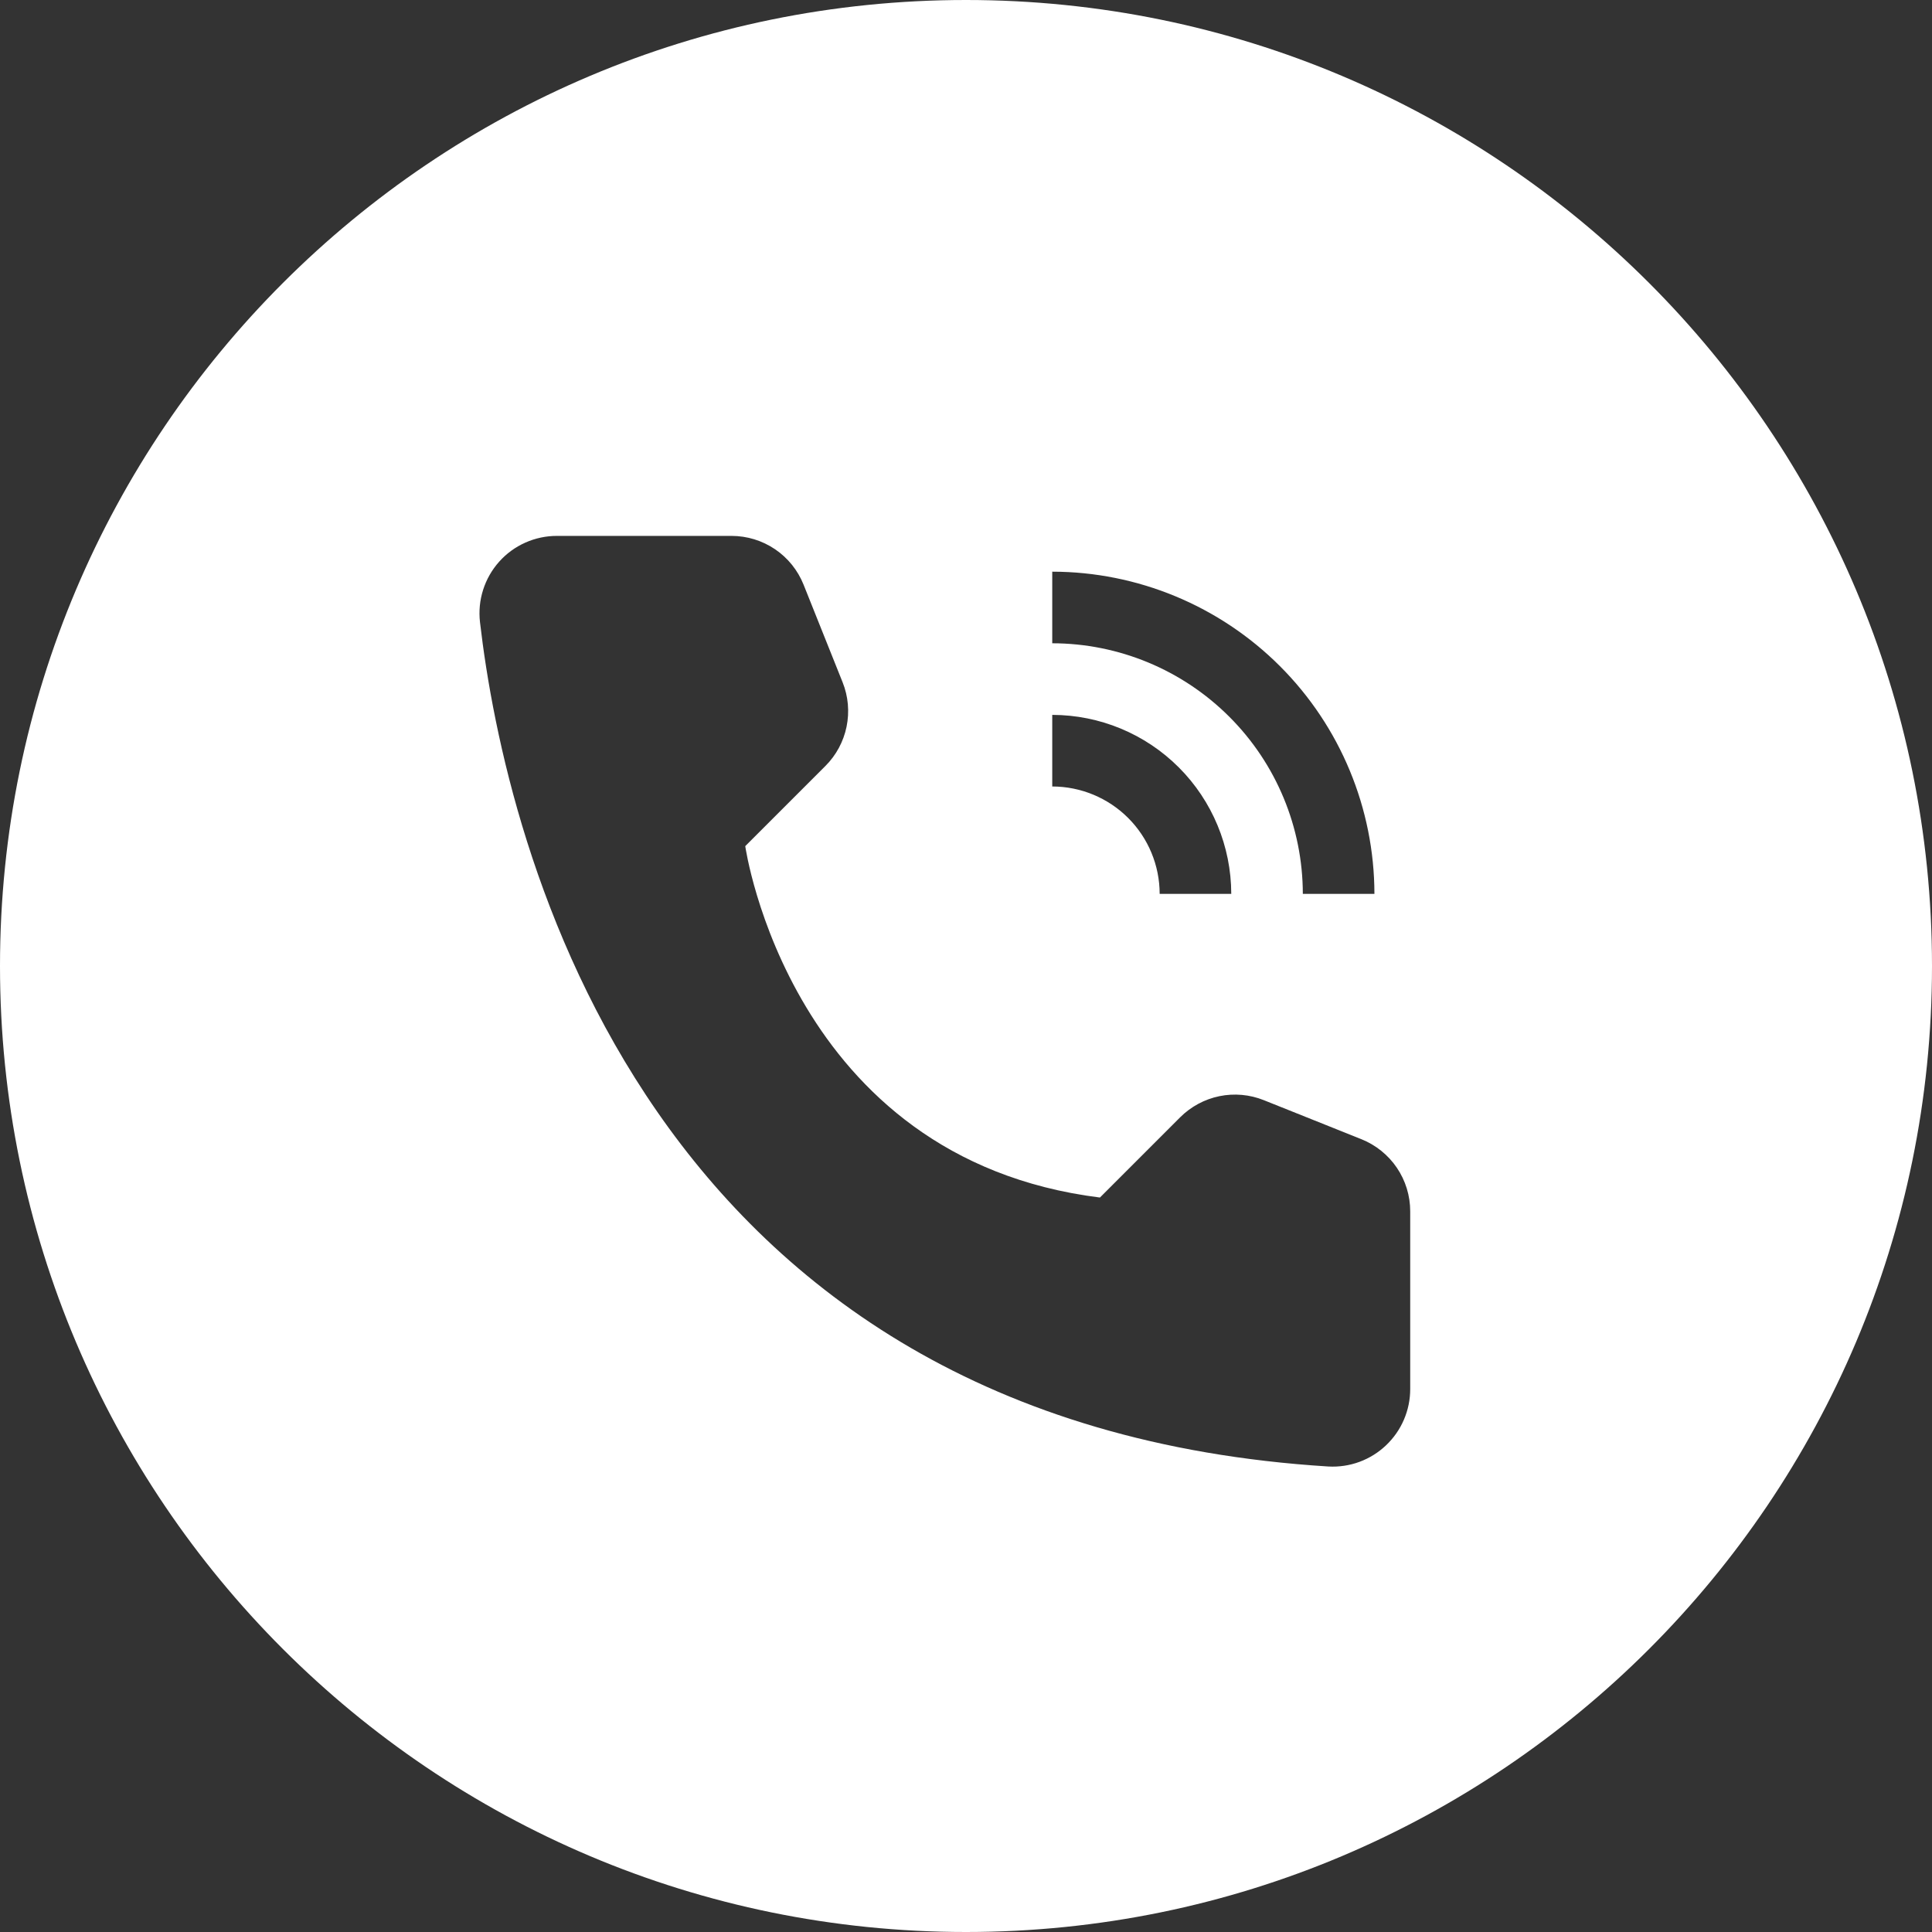 <?xml version="1.0" encoding="UTF-8"?> <svg xmlns="http://www.w3.org/2000/svg" width="50" height="50" viewBox="0 0 50 50" fill="none"><rect x="0" y="0" width="50" height="50" fill="#333333" stroke="none"/> <path fill-rule="evenodd" clip-rule="evenodd" d="M25 50C38.807 50 50 38.807 50 25C50 11.193 38.807 0 25 0C11.193 0 0 11.193 0 25C0 38.807 11.193 50 25 50ZM33.717 23.133H35.57C35.567 20.923 34.688 18.803 33.125 17.24C31.562 15.677 29.442 14.797 27.232 14.795V16.648C28.951 16.65 30.599 17.334 31.815 18.55C33.031 19.765 33.715 21.414 33.717 23.133ZM30.542 28.916L28.466 30.992C20.438 29.988 19.287 21.898 19.287 21.898L21.362 19.823C21.64 19.545 21.83 19.192 21.909 18.807C21.988 18.422 21.953 18.023 21.807 17.658L20.796 15.13C20.647 14.758 20.39 14.439 20.058 14.214C19.725 13.989 19.333 13.869 18.932 13.869H14.417C14.135 13.868 13.855 13.927 13.597 14.042C13.338 14.157 13.107 14.325 12.919 14.536C12.73 14.747 12.589 14.995 12.503 15.265C12.417 15.534 12.39 15.819 12.422 16.1C13.086 21.846 16.664 36.851 34.38 37.953C34.653 37.968 34.926 37.927 35.182 37.833C35.439 37.738 35.673 37.593 35.871 37.404C36.069 37.216 36.227 36.99 36.334 36.739C36.442 36.487 36.497 36.217 36.496 35.944V31.348C36.496 30.946 36.376 30.554 36.151 30.222C35.926 29.89 35.607 29.633 35.234 29.483L32.707 28.472C32.342 28.326 31.943 28.29 31.558 28.369C31.173 28.448 30.82 28.639 30.542 28.916ZM30.012 23.133H31.865C31.863 21.905 31.375 20.728 30.506 19.859C29.638 18.991 28.461 18.503 27.232 18.501V20.354C27.969 20.355 28.676 20.648 29.197 21.169C29.718 21.69 30.011 22.396 30.012 23.133Z" fill="white"></path> </svg> 